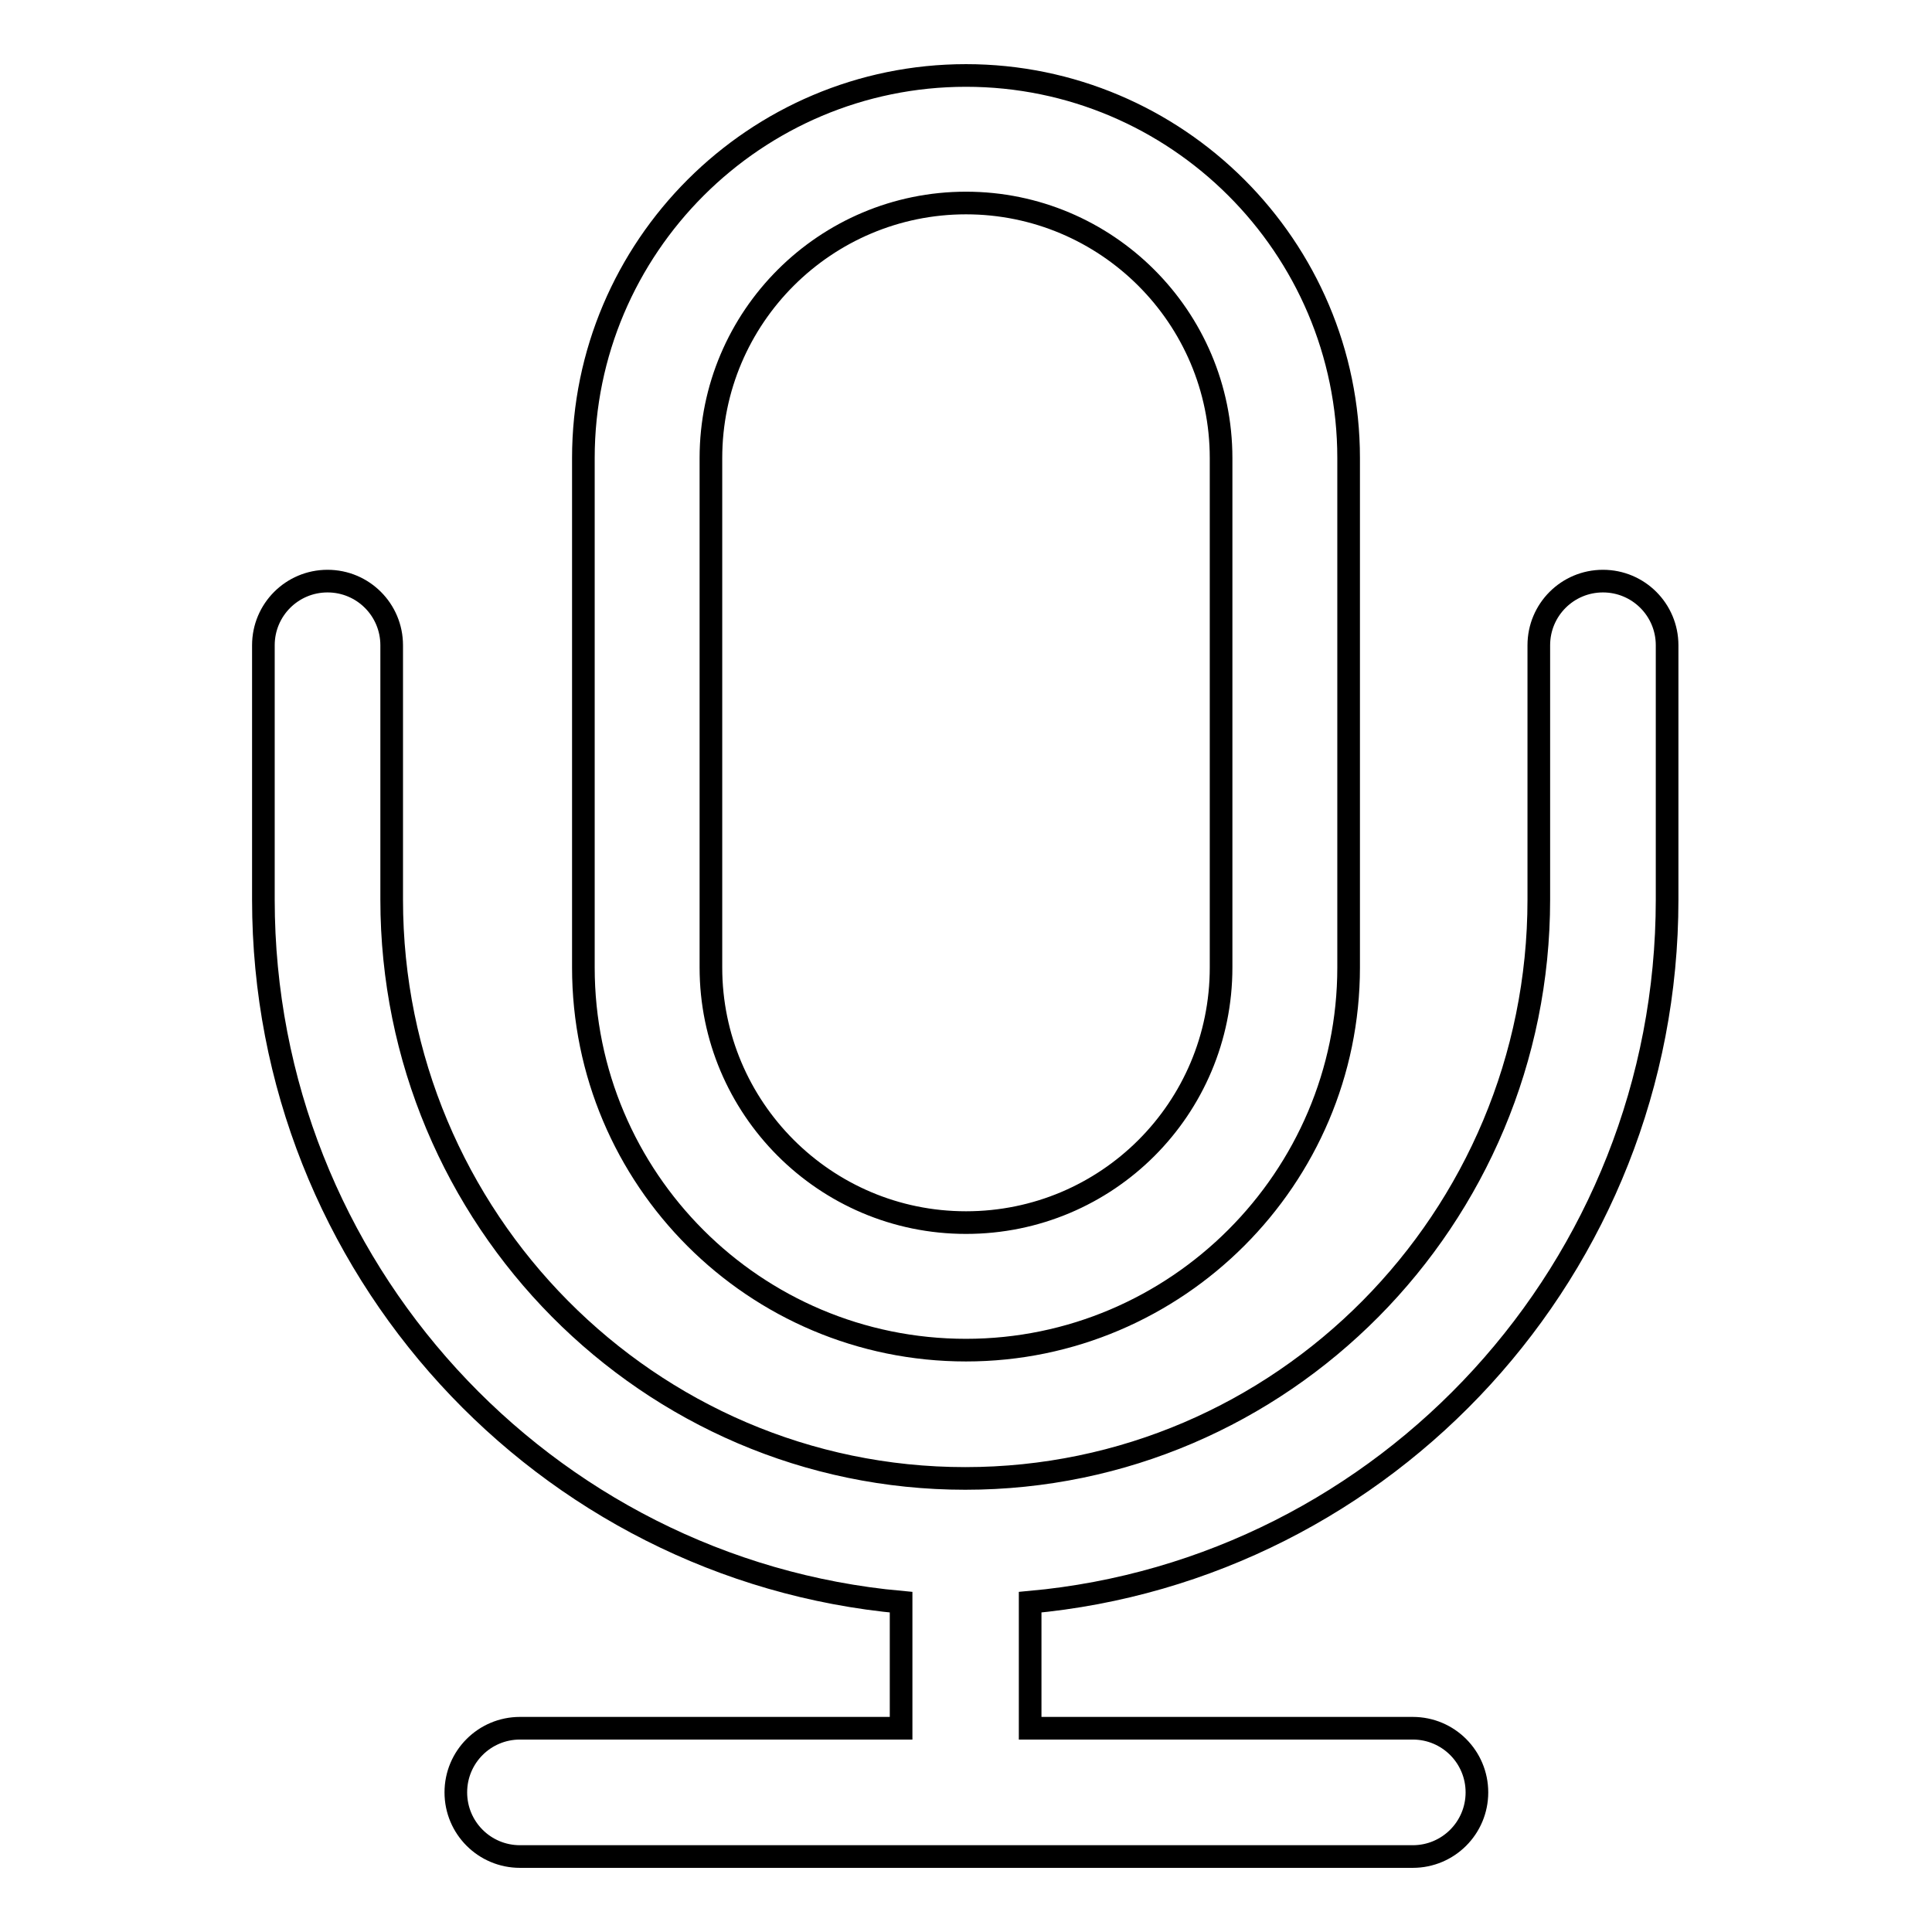 <?xml version="1.0" encoding="utf-8"?>
<!-- Svg Vector Icons : http://www.onlinewebfonts.com/icon -->
<!DOCTYPE svg PUBLIC "-//W3C//DTD SVG 1.1//EN" "http://www.w3.org/Graphics/SVG/1.1/DTD/svg11.dtd">
<svg version="1.1" xmlns="http://www.w3.org/2000/svg" xmlns:xlink="http://www.w3.org/1999/xlink" x="0px" y="0px" viewBox="0 0 256 256" enable-background="new 0 0 256 256" xml:space="preserve">
<g><g><path stroke-width="3" fill-opacity="0" stroke="#000000"  d="M128,178.9c-28,0-50.7-22.7-50.7-50.7V60.7c0-28,22.8-50.7,50.7-50.7c27.9,0,50.7,22.7,50.7,50.7v67.5C178.7,156.1,155.9,178.9,128,178.9z M128,26.9c-18.6,0-33.8,15.1-33.8,33.8v67.5c0,18.6,15.1,33.8,33.8,33.8s33.8-15.1,33.8-33.8V60.7C161.8,42,146.6,26.9,128,26.9z"/><path stroke-width="3" fill-opacity="0" stroke="#000000"  d="M220.9,119.2V85.5c0-4.7-3.8-8.5-8.5-8.5c-4.7,0-8.5,3.8-8.5,8.5v33.7c0,42.3-34.1,76.7-76,76.7c-41.9,0-76-34.4-76-76.7V85.5c0-4.7-3.8-8.5-8.5-8.5s-8.5,3.8-8.5,8.5v33.7c0,48.7,37.2,88.8,84.5,93.1v16.7H68.9c-4.7,0-8.5,3.8-8.5,8.5c0,4.7,3.8,8.5,8.5,8.5h118.3c4.7,0,8.5-3.8,8.5-8.5c0-4.7-3.8-8.5-8.5-8.5h-50.7v-16.7C183.7,208,220.9,168,220.9,119.2z"/></g></g>
</svg>